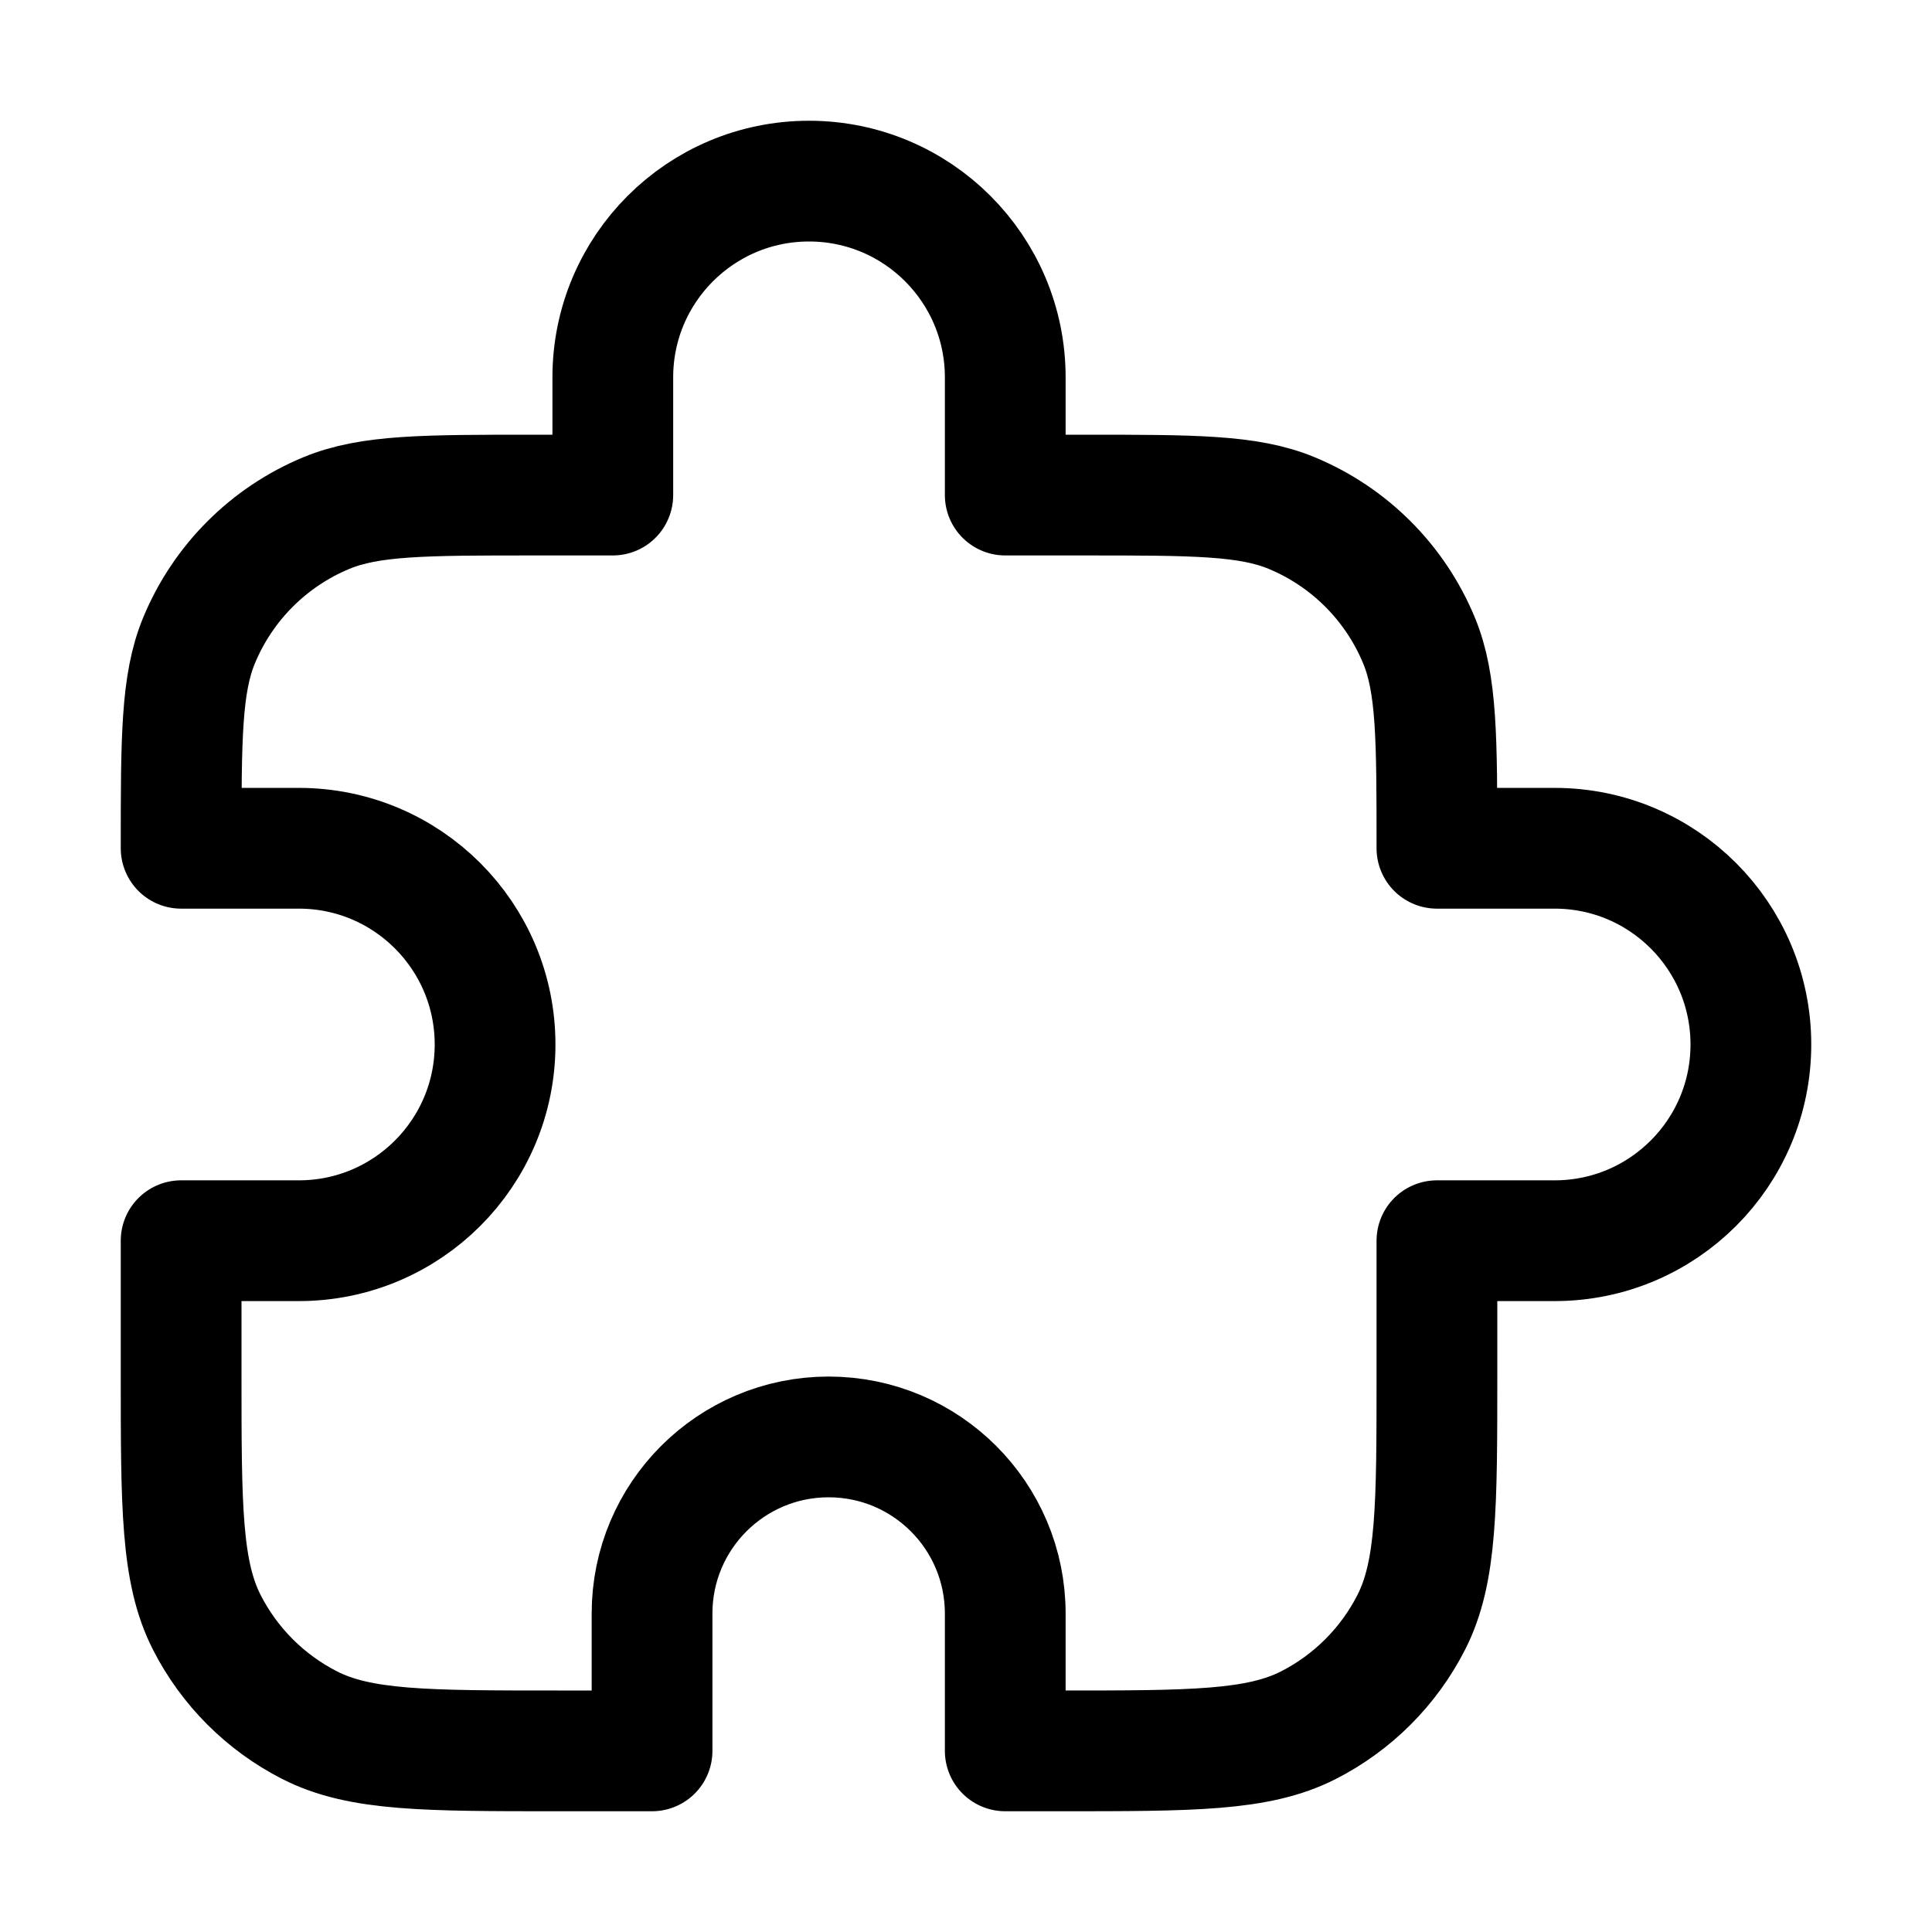 <svg xmlns="http://www.w3.org/2000/svg" width="64" height="64" viewBox="0 0 64 64" fill="none"><path d="M20.3 12.5C20.3 8.91 23.21 6 26.8 6C30.39 6 33.3 8.91 33.3 12.5V16.4H35.9C39.534 16.4 41.352 16.4 42.785 16.994C44.696 17.785 46.215 19.304 47.006 21.215C47.6 22.648 47.6 24.466 47.6 28.1H51.5C55.09 28.1 58 31.01 58 34.6C58 38.19 55.09 41.1 51.5 41.1H47.6V45.52C47.6 49.888 47.6 52.073 46.75 53.741C46.002 55.209 44.809 56.402 43.341 57.15C41.673 58 39.488 58 35.12 58H33.3V53.45C33.3 50.219 30.681 47.6 27.45 47.6C24.219 47.6 21.6 50.219 21.6 53.45V58H18.48C14.112 58 11.927 58 10.259 57.15C8.791 56.402 7.598 55.209 6.85 53.741C6 52.073 6 49.888 6 45.52V41.1H9.9C13.49 41.1 16.4 38.19 16.4 34.6C16.4 31.01 13.49 28.1 9.9 28.1H6C6 24.466 6 22.648 6.594 21.215C7.385 19.304 8.904 17.785 10.815 16.994C12.248 16.4 14.066 16.4 17.7 16.4H20.3V12.5Z" stroke="url(#paint0_linear_2746_11641)" stroke-width="4" stroke-linecap="round" stroke-linejoin="round"></path><defs><linearGradient id="paint0_linear_2746_11641"><stop></stop><stop></stop><stop></stop></linearGradient></defs></svg>